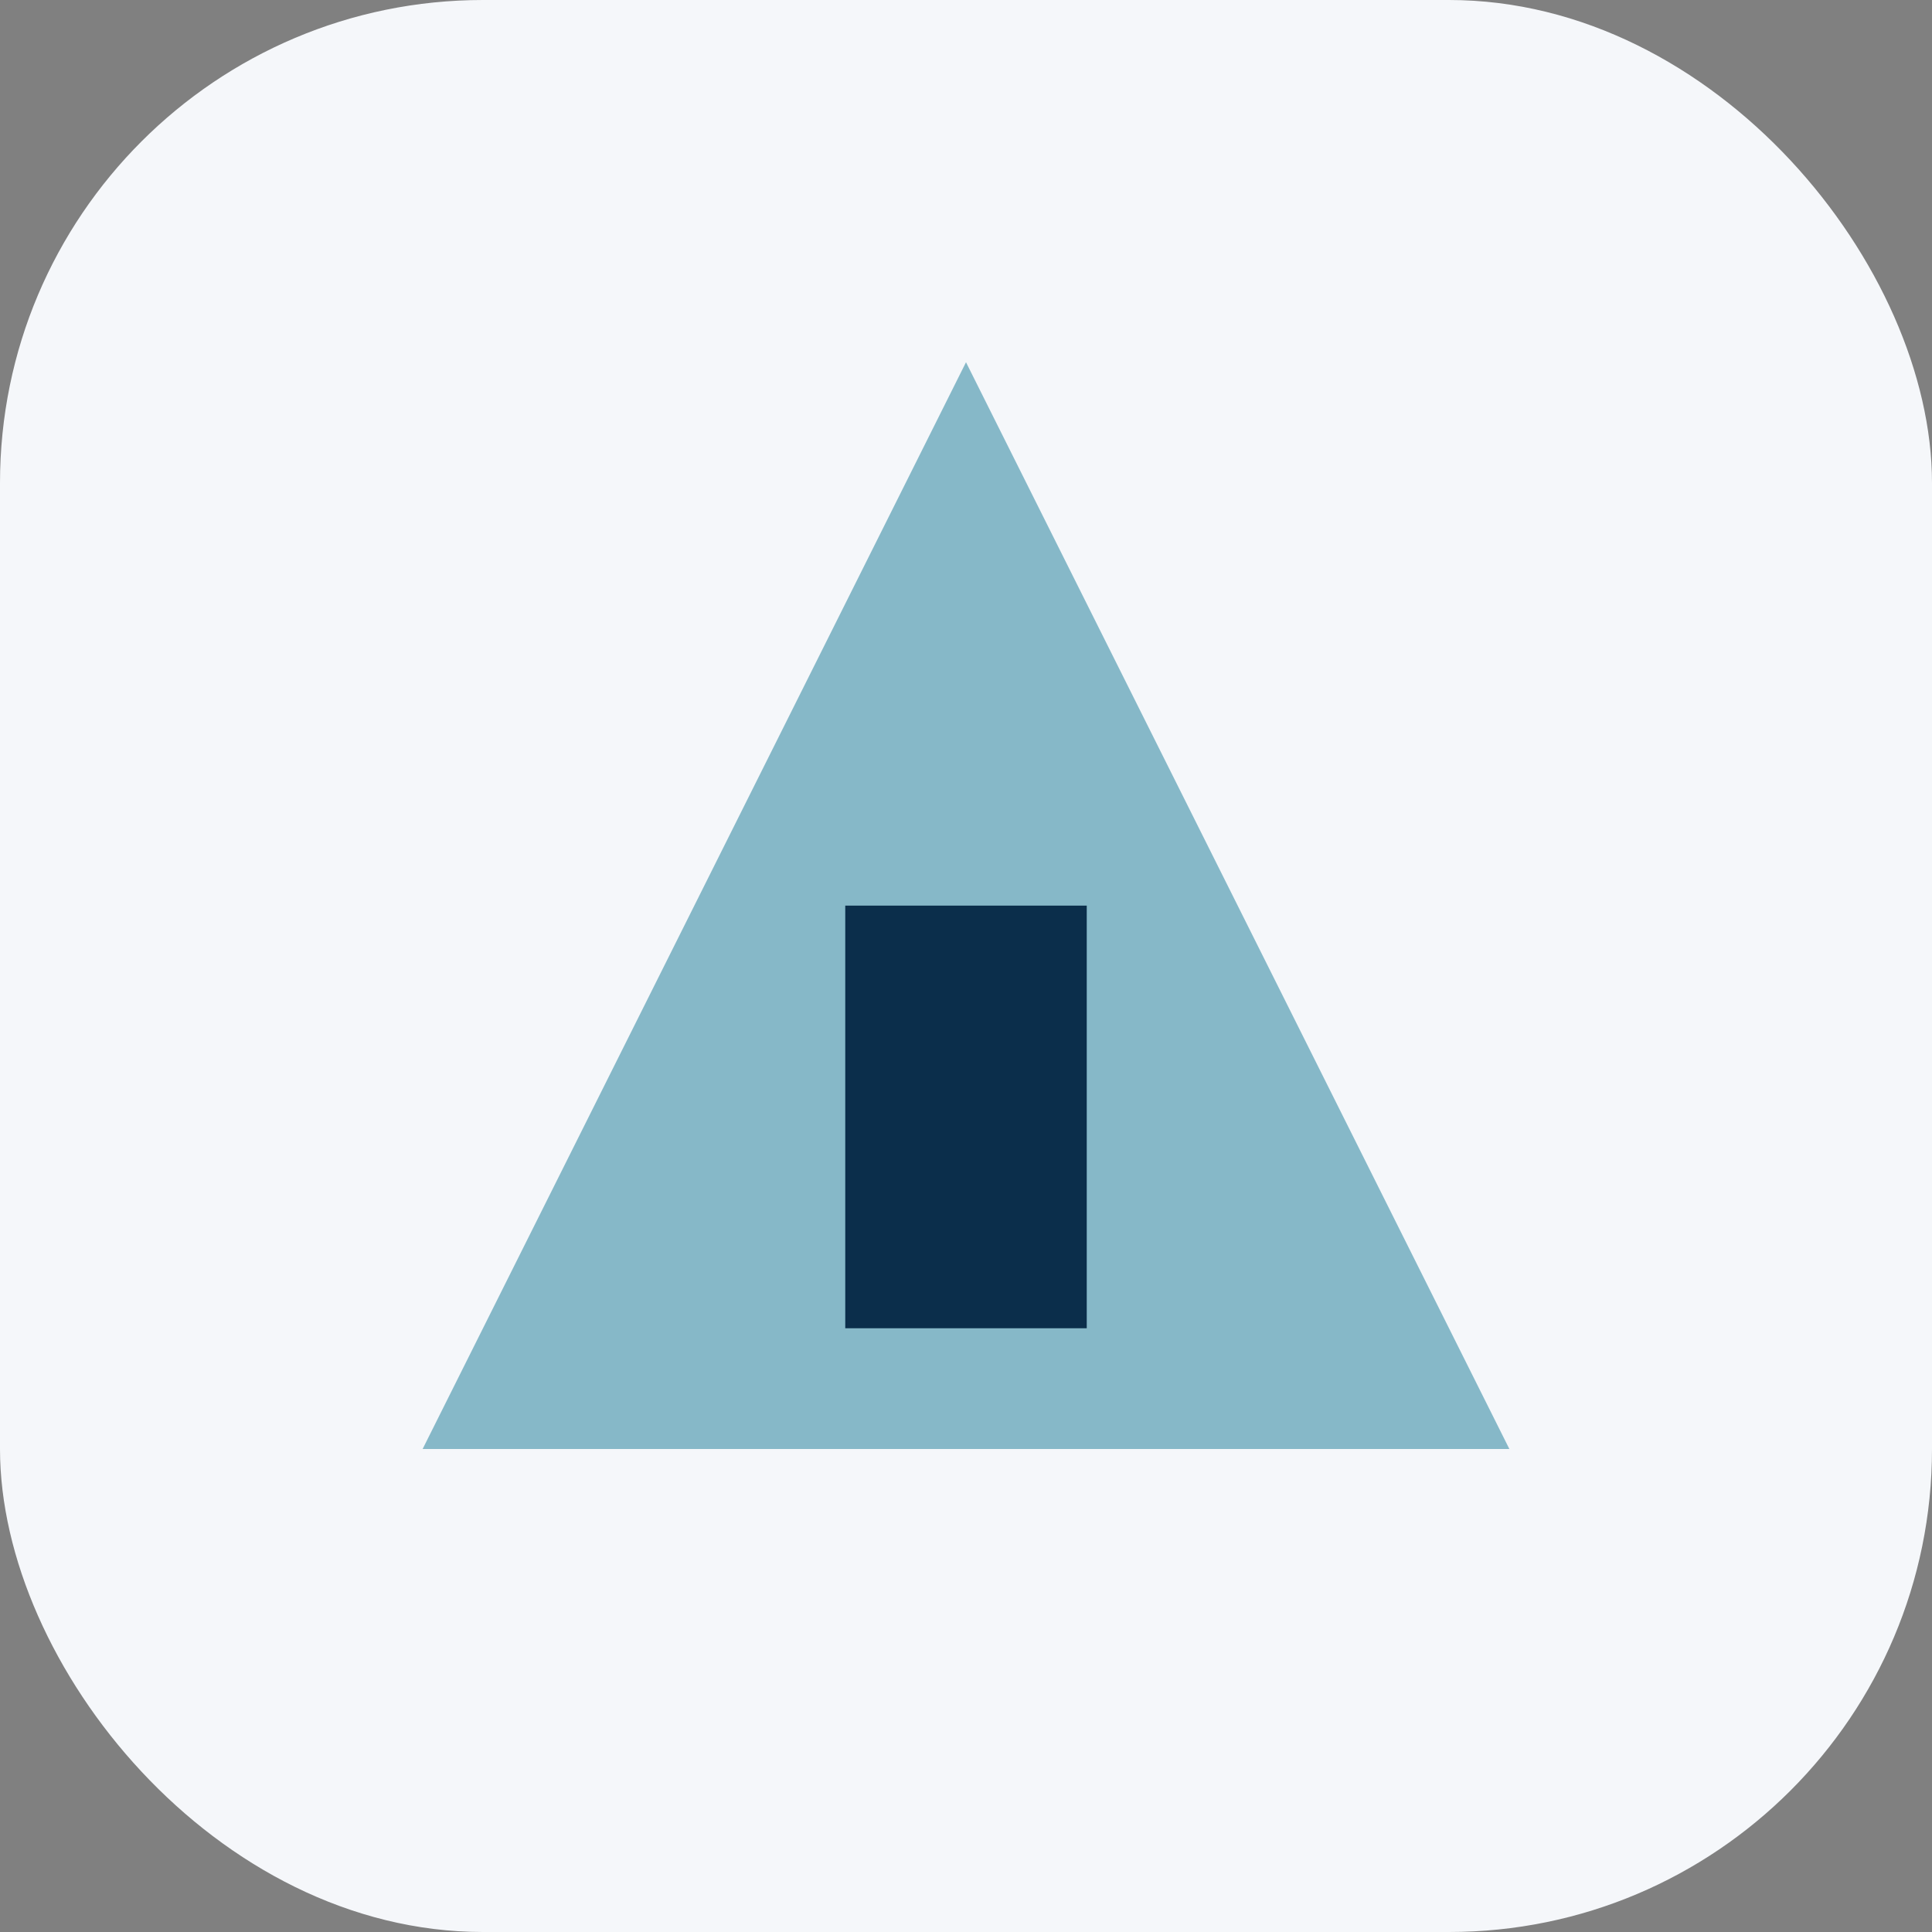 <?xml version="1.0" encoding="UTF-8"?>
<svg xmlns="http://www.w3.org/2000/svg" width="32" height="32" viewBox="0 0 32 32"><rect x="0" y="0" width="32" height="32" fill="#808080" stroke="none"/><rect width="32" height="32" rx="8" fill="#F5F7FA"/><polygon points="16,6 25,24 7,24" fill="#86B8C8"/><rect x="14" y="15" width="4" height="7" fill="#0B2E4B"/></svg>